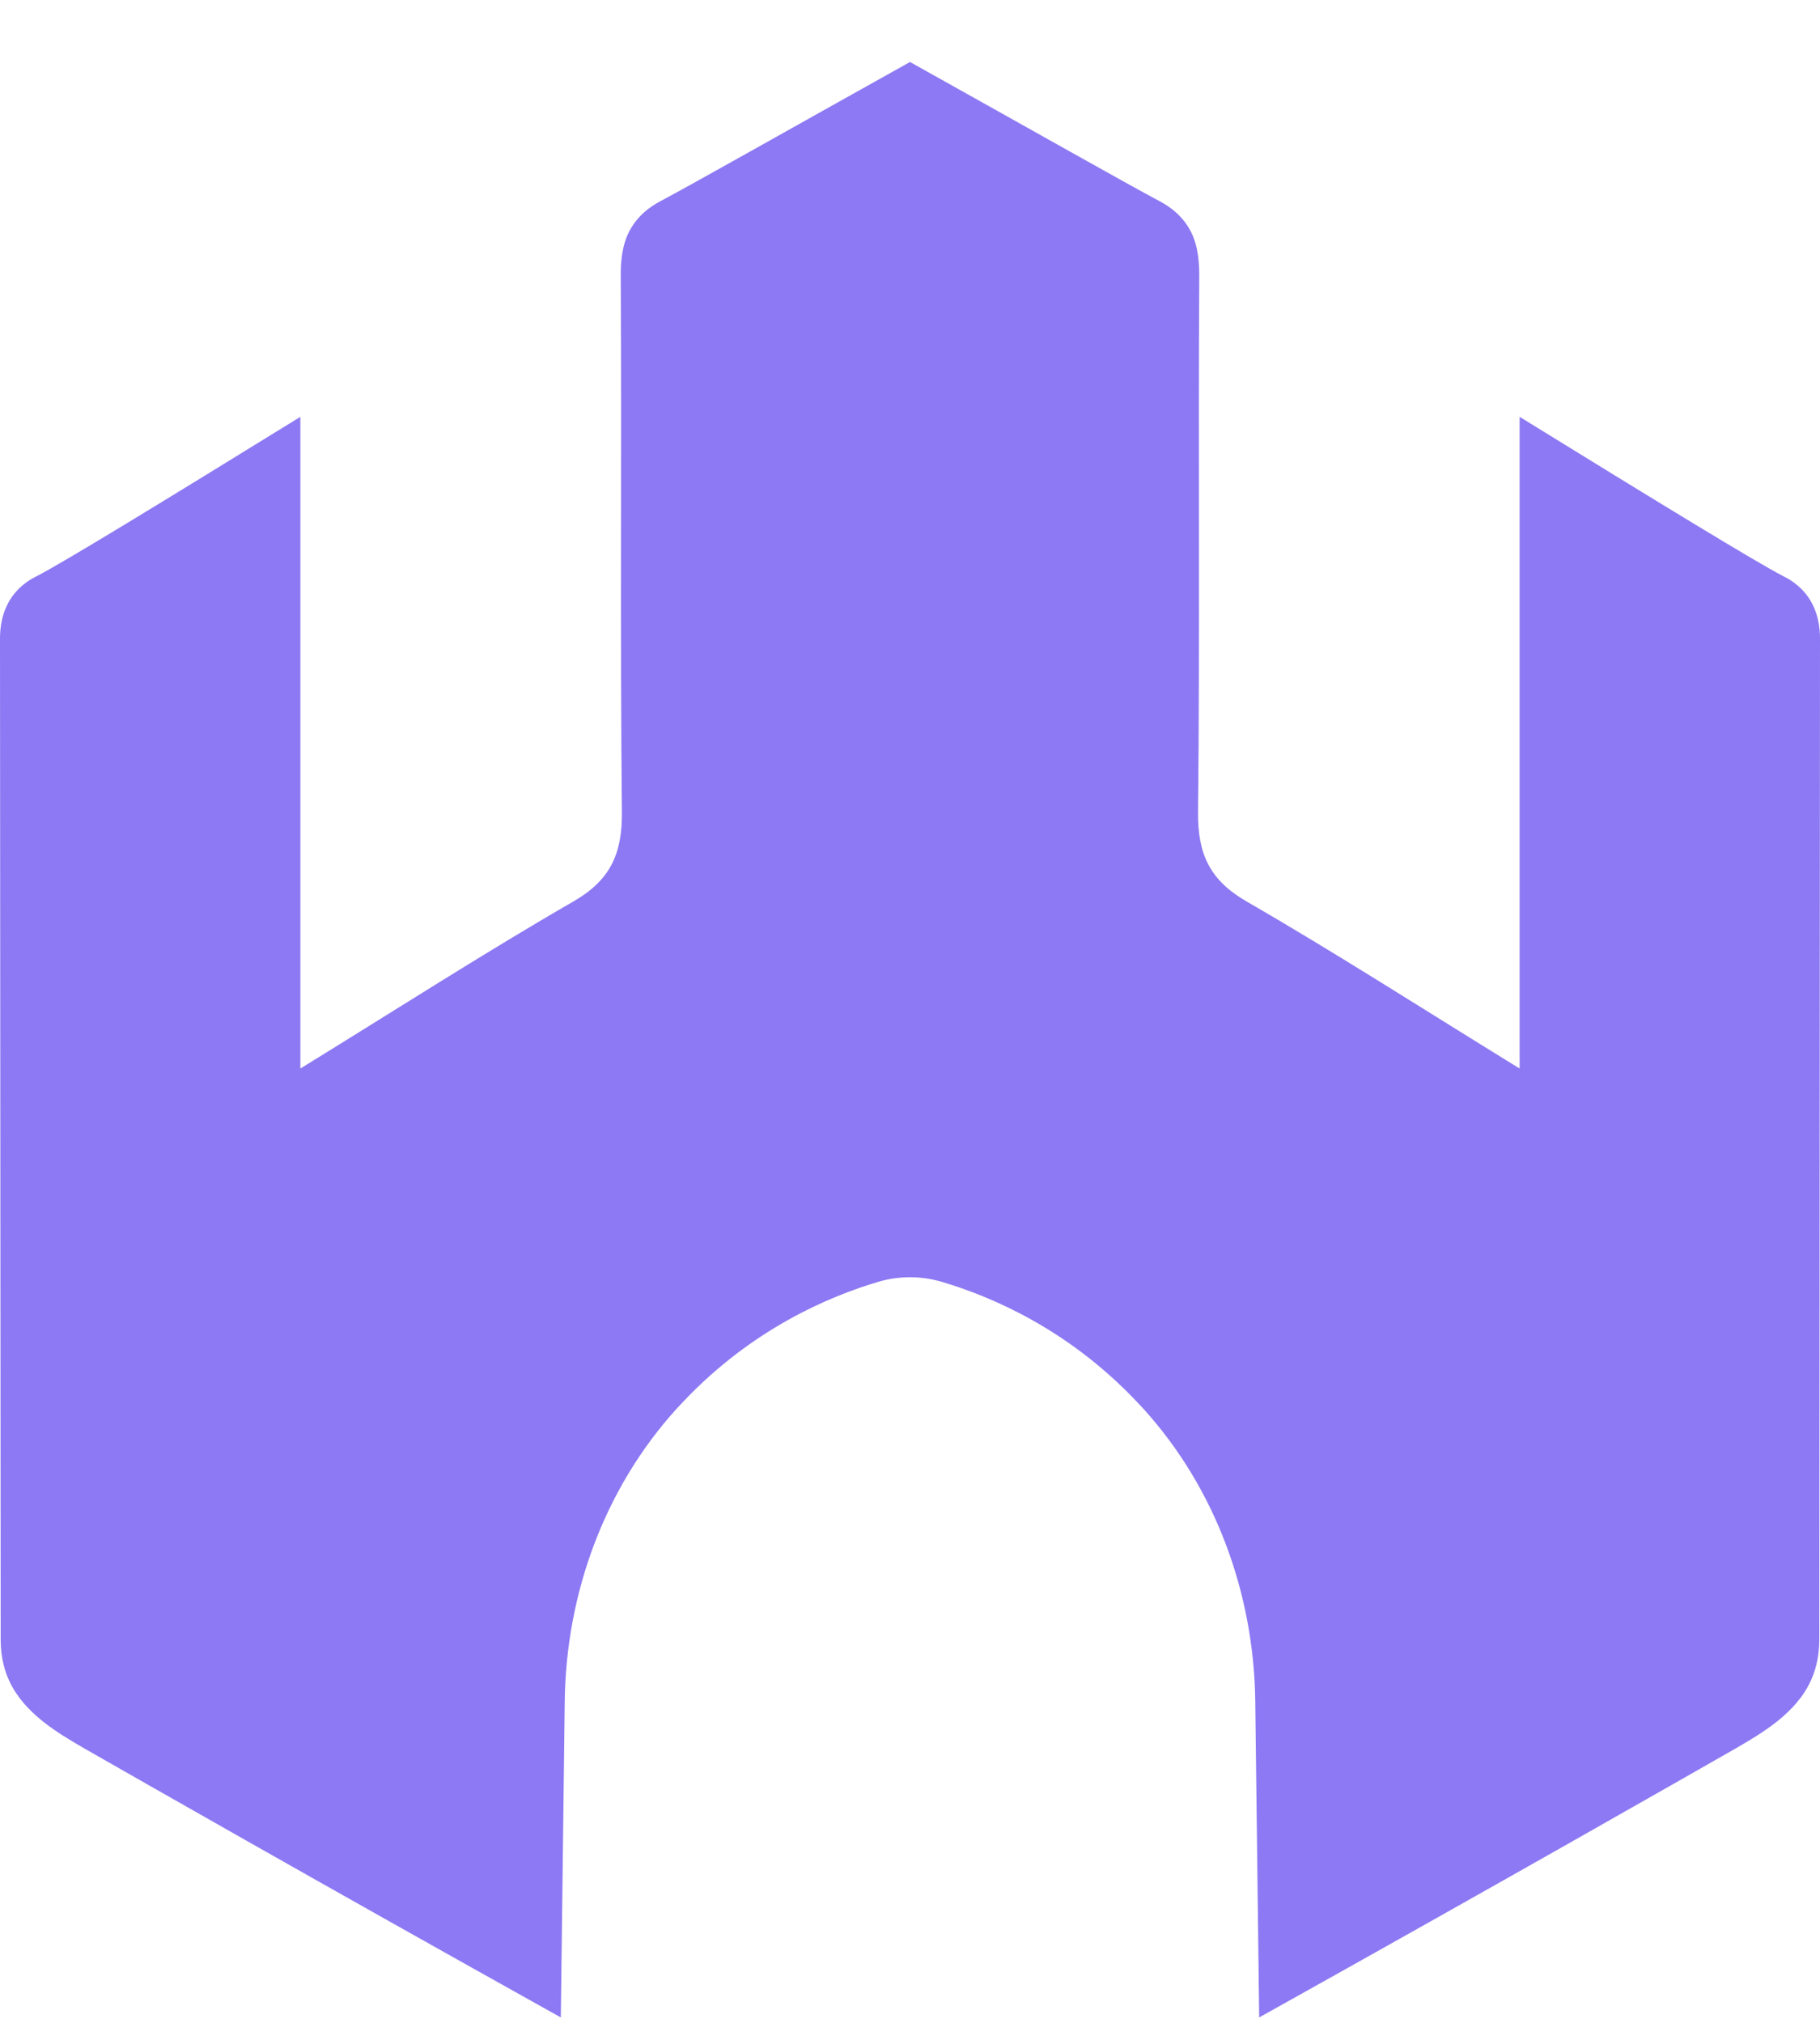 <svg width="27" height="30" viewBox="0 0 27 30" fill="none" xmlns="http://www.w3.org/2000/svg">
<path d="M27 9.469C26.997 14.42 26.993 19.37 26.99 24.32C26.989 24.602 26.92 24.803 26.863 24.928C26.639 25.413 26.143 25.701 25.748 25.931C25.747 25.931 25.746 25.933 25.743 25.934C24.954 26.384 22.294 27.904 18.68 29.92C18.66 28.357 18.641 26.793 18.622 25.23C18.602 23.626 18.029 22.072 16.969 20.9C16.93 20.858 16.891 20.816 16.851 20.774C15.831 19.702 14.697 19.226 13.973 19.011C13.664 18.919 13.336 18.919 13.027 19.011C12.304 19.226 11.169 19.702 10.149 20.774C10.109 20.816 10.069 20.858 10.031 20.9C8.971 22.072 8.398 23.626 8.378 25.23C8.359 26.793 8.34 28.357 8.32 29.92C4.705 27.904 2.046 26.384 1.257 25.934C1.254 25.933 1.253 25.932 1.252 25.931C0.857 25.701 0.361 25.413 0.137 24.928C0.079 24.803 0.011 24.602 0.01 24.32C0.007 19.37 0.003 14.42 0 9.469C0 9.314 0.025 9.077 0.169 8.864C0.305 8.664 0.486 8.574 0.546 8.544C0.938 8.343 2.402 7.449 4.456 6.182V15.847C5.901 14.958 7.186 14.131 8.507 13.369C9.049 13.056 9.232 12.671 9.226 12.044C9.199 9.395 9.225 6.744 9.209 4.094C9.207 3.807 9.247 3.574 9.364 3.38C9.511 3.134 9.73 3.02 9.81 2.977C10.279 2.728 11.632 1.962 13.481 0.93C13.487 0.927 13.494 0.923 13.5 0.92C13.506 0.923 13.513 0.927 13.519 0.93C15.367 1.962 16.721 2.728 17.19 2.977C17.27 3.02 17.489 3.134 17.636 3.38C17.753 3.574 17.792 3.807 17.791 4.094C17.775 6.744 17.801 9.395 17.773 12.044C17.767 12.671 17.951 13.056 18.493 13.369C19.813 14.131 21.099 14.958 22.544 15.847V6.182C24.598 7.449 26.062 8.343 26.453 8.544C26.513 8.574 26.695 8.664 26.831 8.864C26.975 9.077 27 9.314 27 9.469Z" fill="#8D79F3"/>
</svg>
